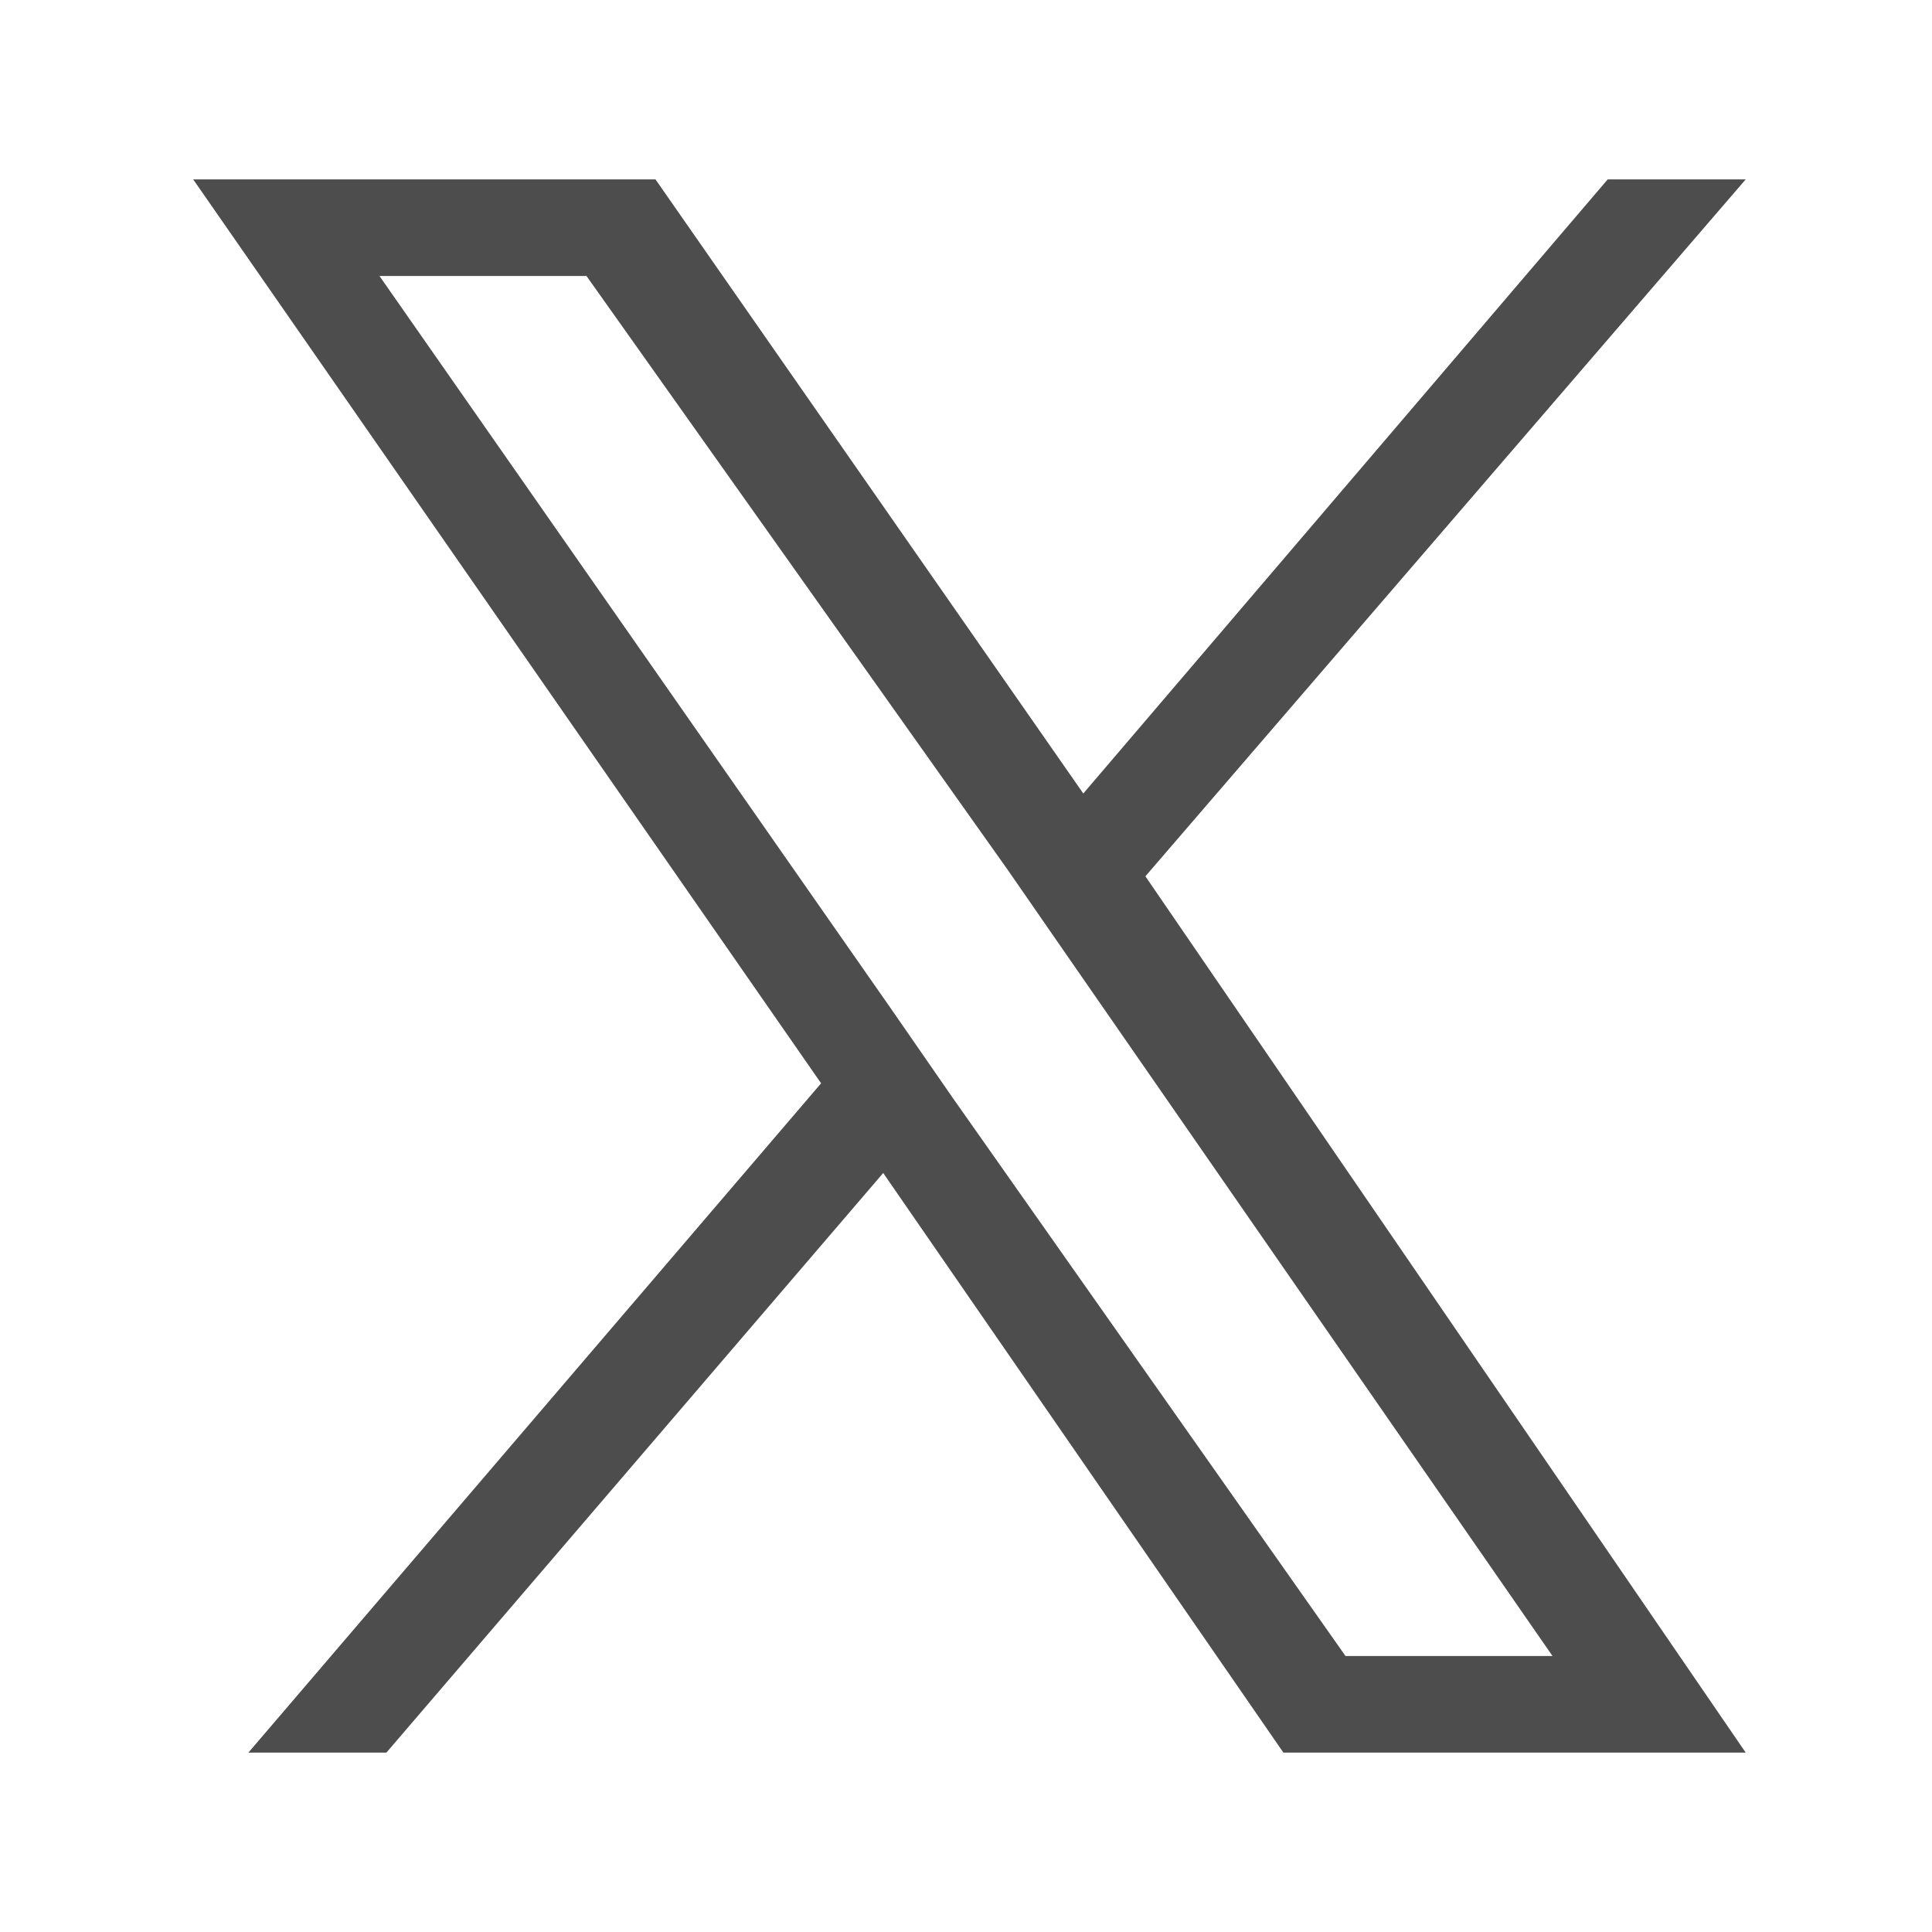 <?xml version="1.0" encoding="utf-8"?>
<!-- Generator: Adobe Illustrator 27.9.0, SVG Export Plug-In . SVG Version: 6.00 Build 0)  -->
<svg version="1.1" id="_レイヤー_2" xmlns="http://www.w3.org/2000/svg" xmlns:xlink="http://www.w3.org/1999/xlink" x="0px"
	 y="0px" viewBox="0 0 28 28" style="enable-background:new 0 0 28 28;" xml:space="preserve">
<style type="text/css">
	.st0{fill:none;}
	.st1{fill:#4D4D4D;}
</style>
<g id="_レイヤー_5">
	<g>
		<rect y="0" class="st0" width="28" height="28"/>
		<path class="st1" d="M11.9,15.7l-8.3,9.7h2l7.2-8.4l5.8,8.4h6.7l-8.7-12.7l8.7-10.1h-2l-7.6,8.9L9.5,2.6H2.8L11.9,15.7L11.9,15.7z
			 M14.6,12.6l0.9,1.3l7,10.1h-3l-5.7-8.1l-0.9-1.3L5.5,4h3L14.6,12.6L14.6,12.6z"/>
	</g>
</g>
</svg>
